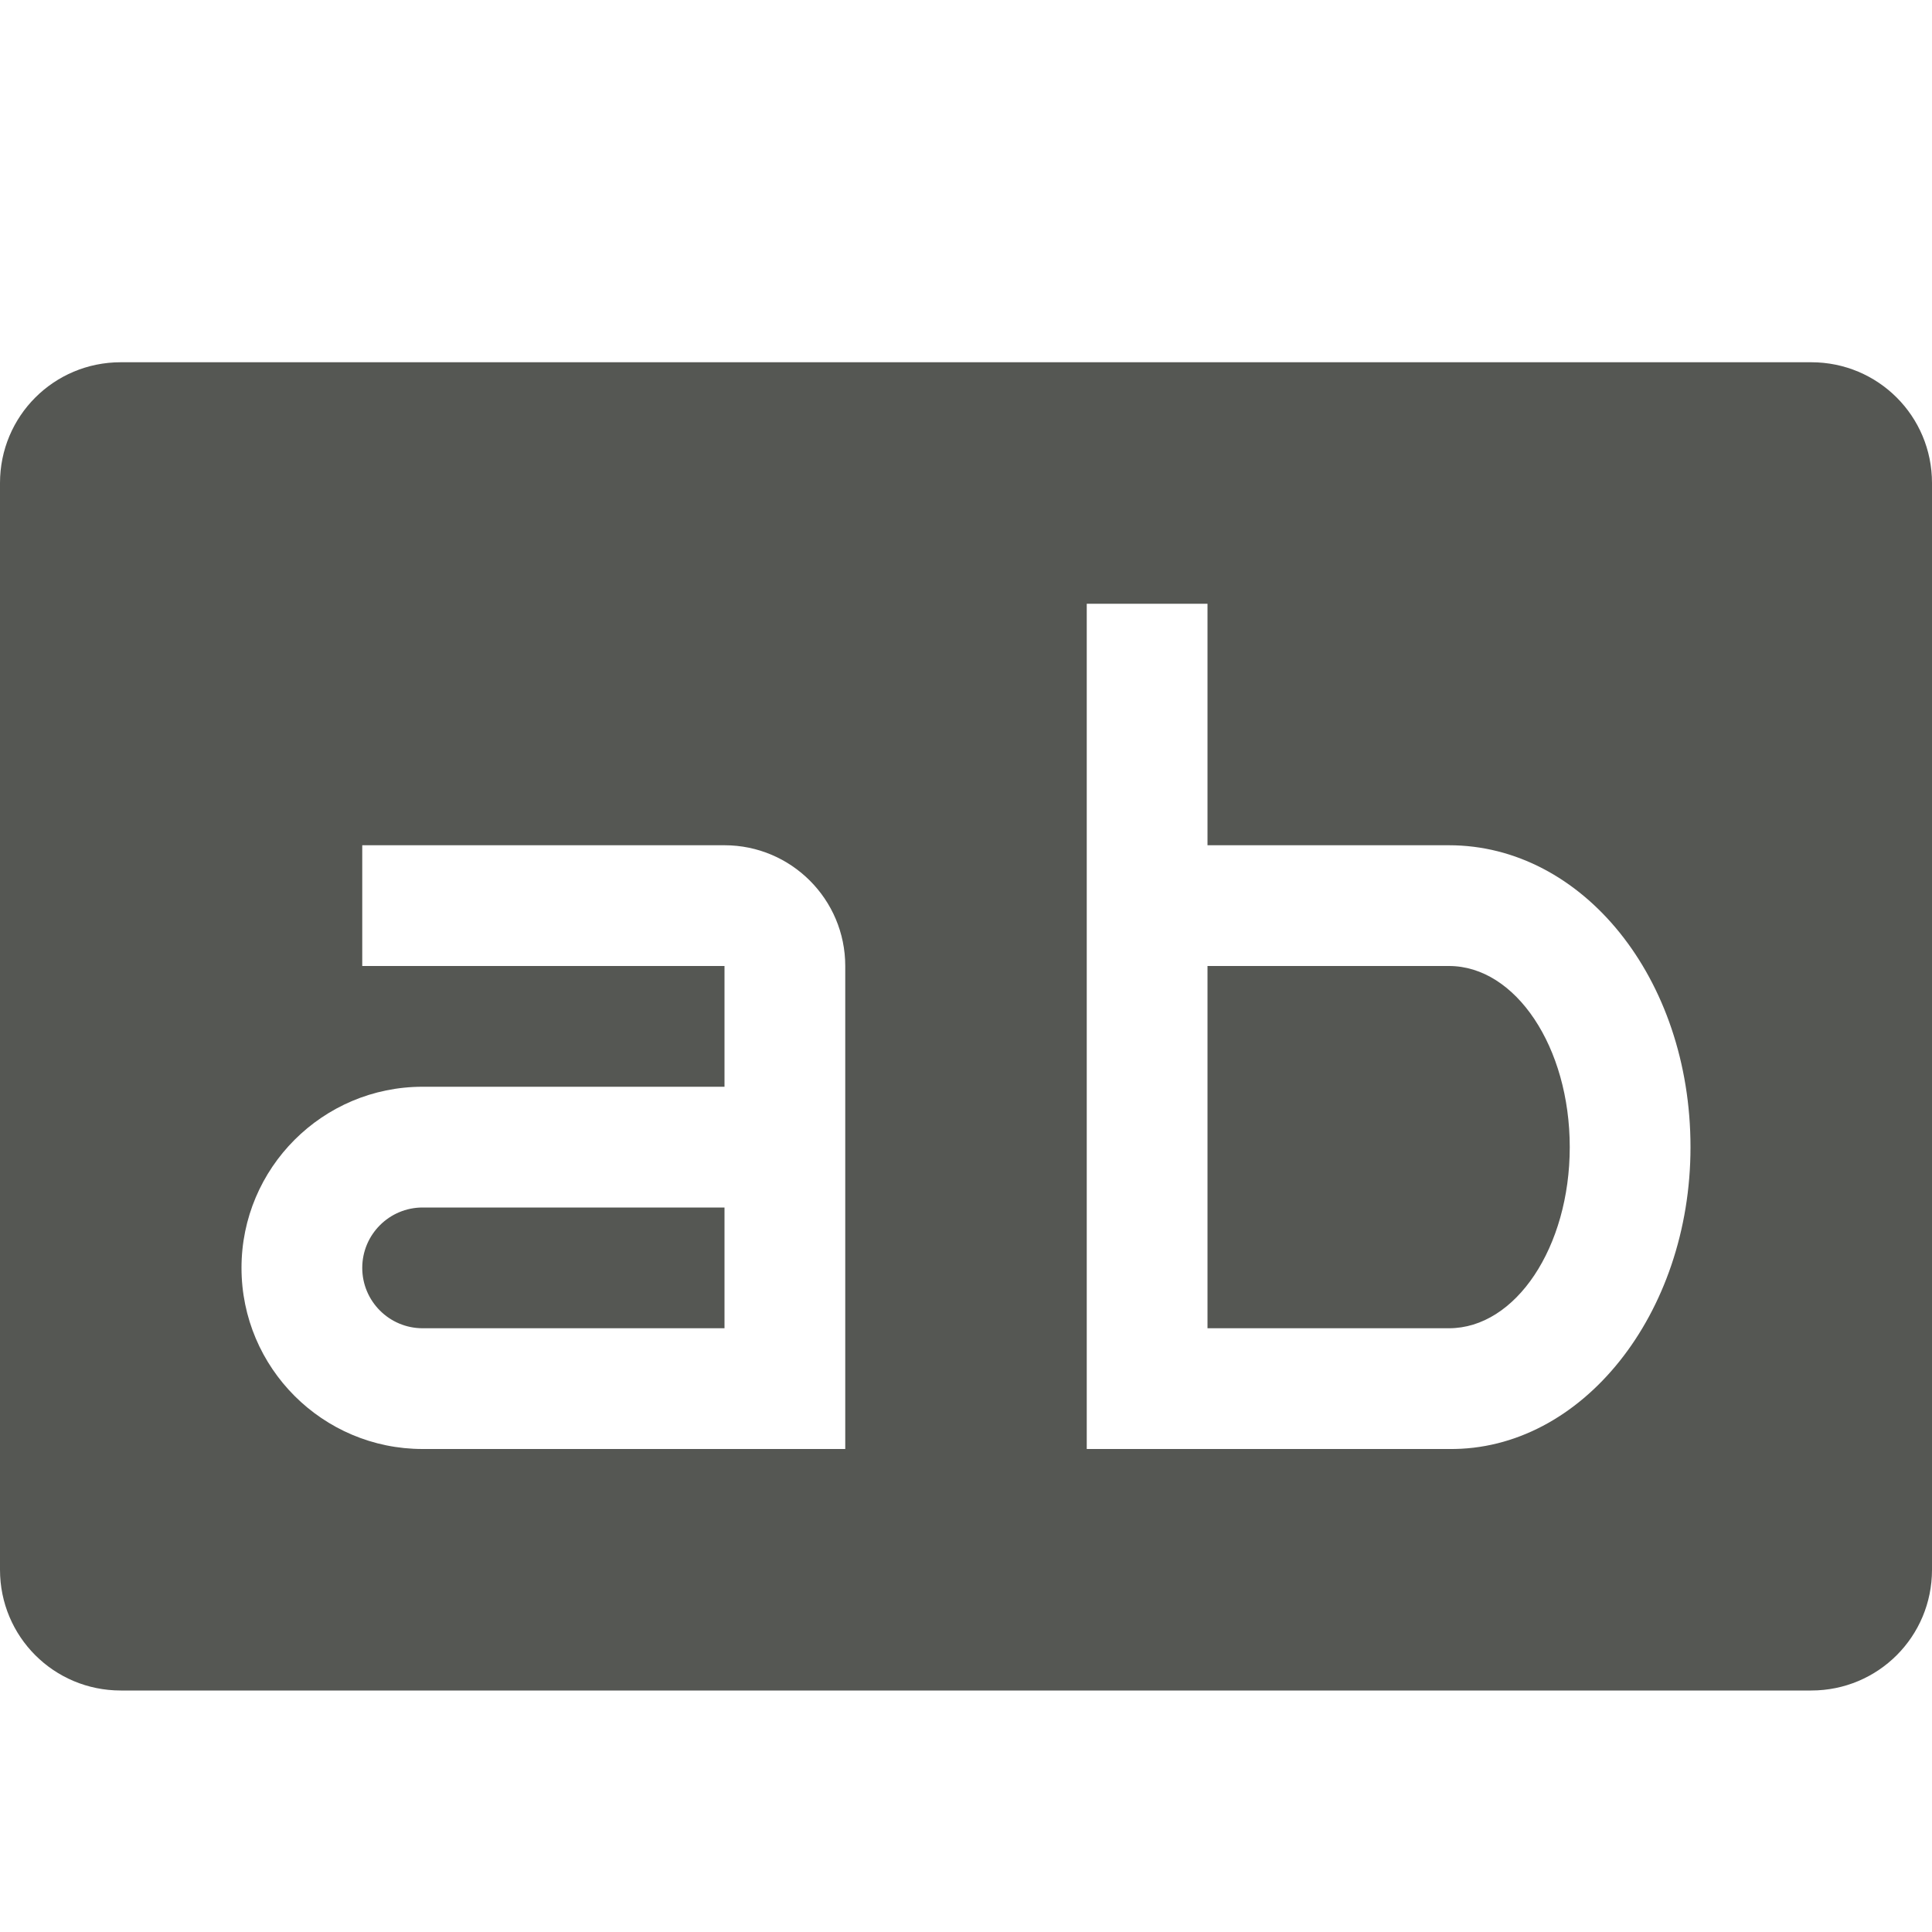 <svg xmlns="http://www.w3.org/2000/svg" viewBox="0 0 16 16">
  <path
     style="fill:#555753"
     d="M 1,3 C 0.446,3 0,3.446 0,4 v 9 c 0,0.554 0.446,1 1,1 h 14 c 0.554,0 1,-0.446 1,-1 V 4 C 16,3.446 15.554,3 15,3 Z m 8,2 h 1 v 2 h 2 c 1.105,0 2,1.1 2,2.5 0,1.381 -0.9,2.513 -2,2.5 H 10 9 Z M 3,7 h 3 c 0.552,0 1,0.448 1,1 v 4 H 6.5 3.5 C 2.672,12 2,11.328 2,10.5 2,9.672 2.672,9 3.5,9 H 6 V 8 H 3 Z m 7,1 v 3 h 2 c 0.552,0 1,-0.672 1,-1.5 C 13,8.672 12.552,8 12,8 Z M 3.5,10 C 3.224,10 3,10.224 3,10.5 3,10.776 3.224,11 3.5,11 H 6 v -1 z"
     />
</svg>

